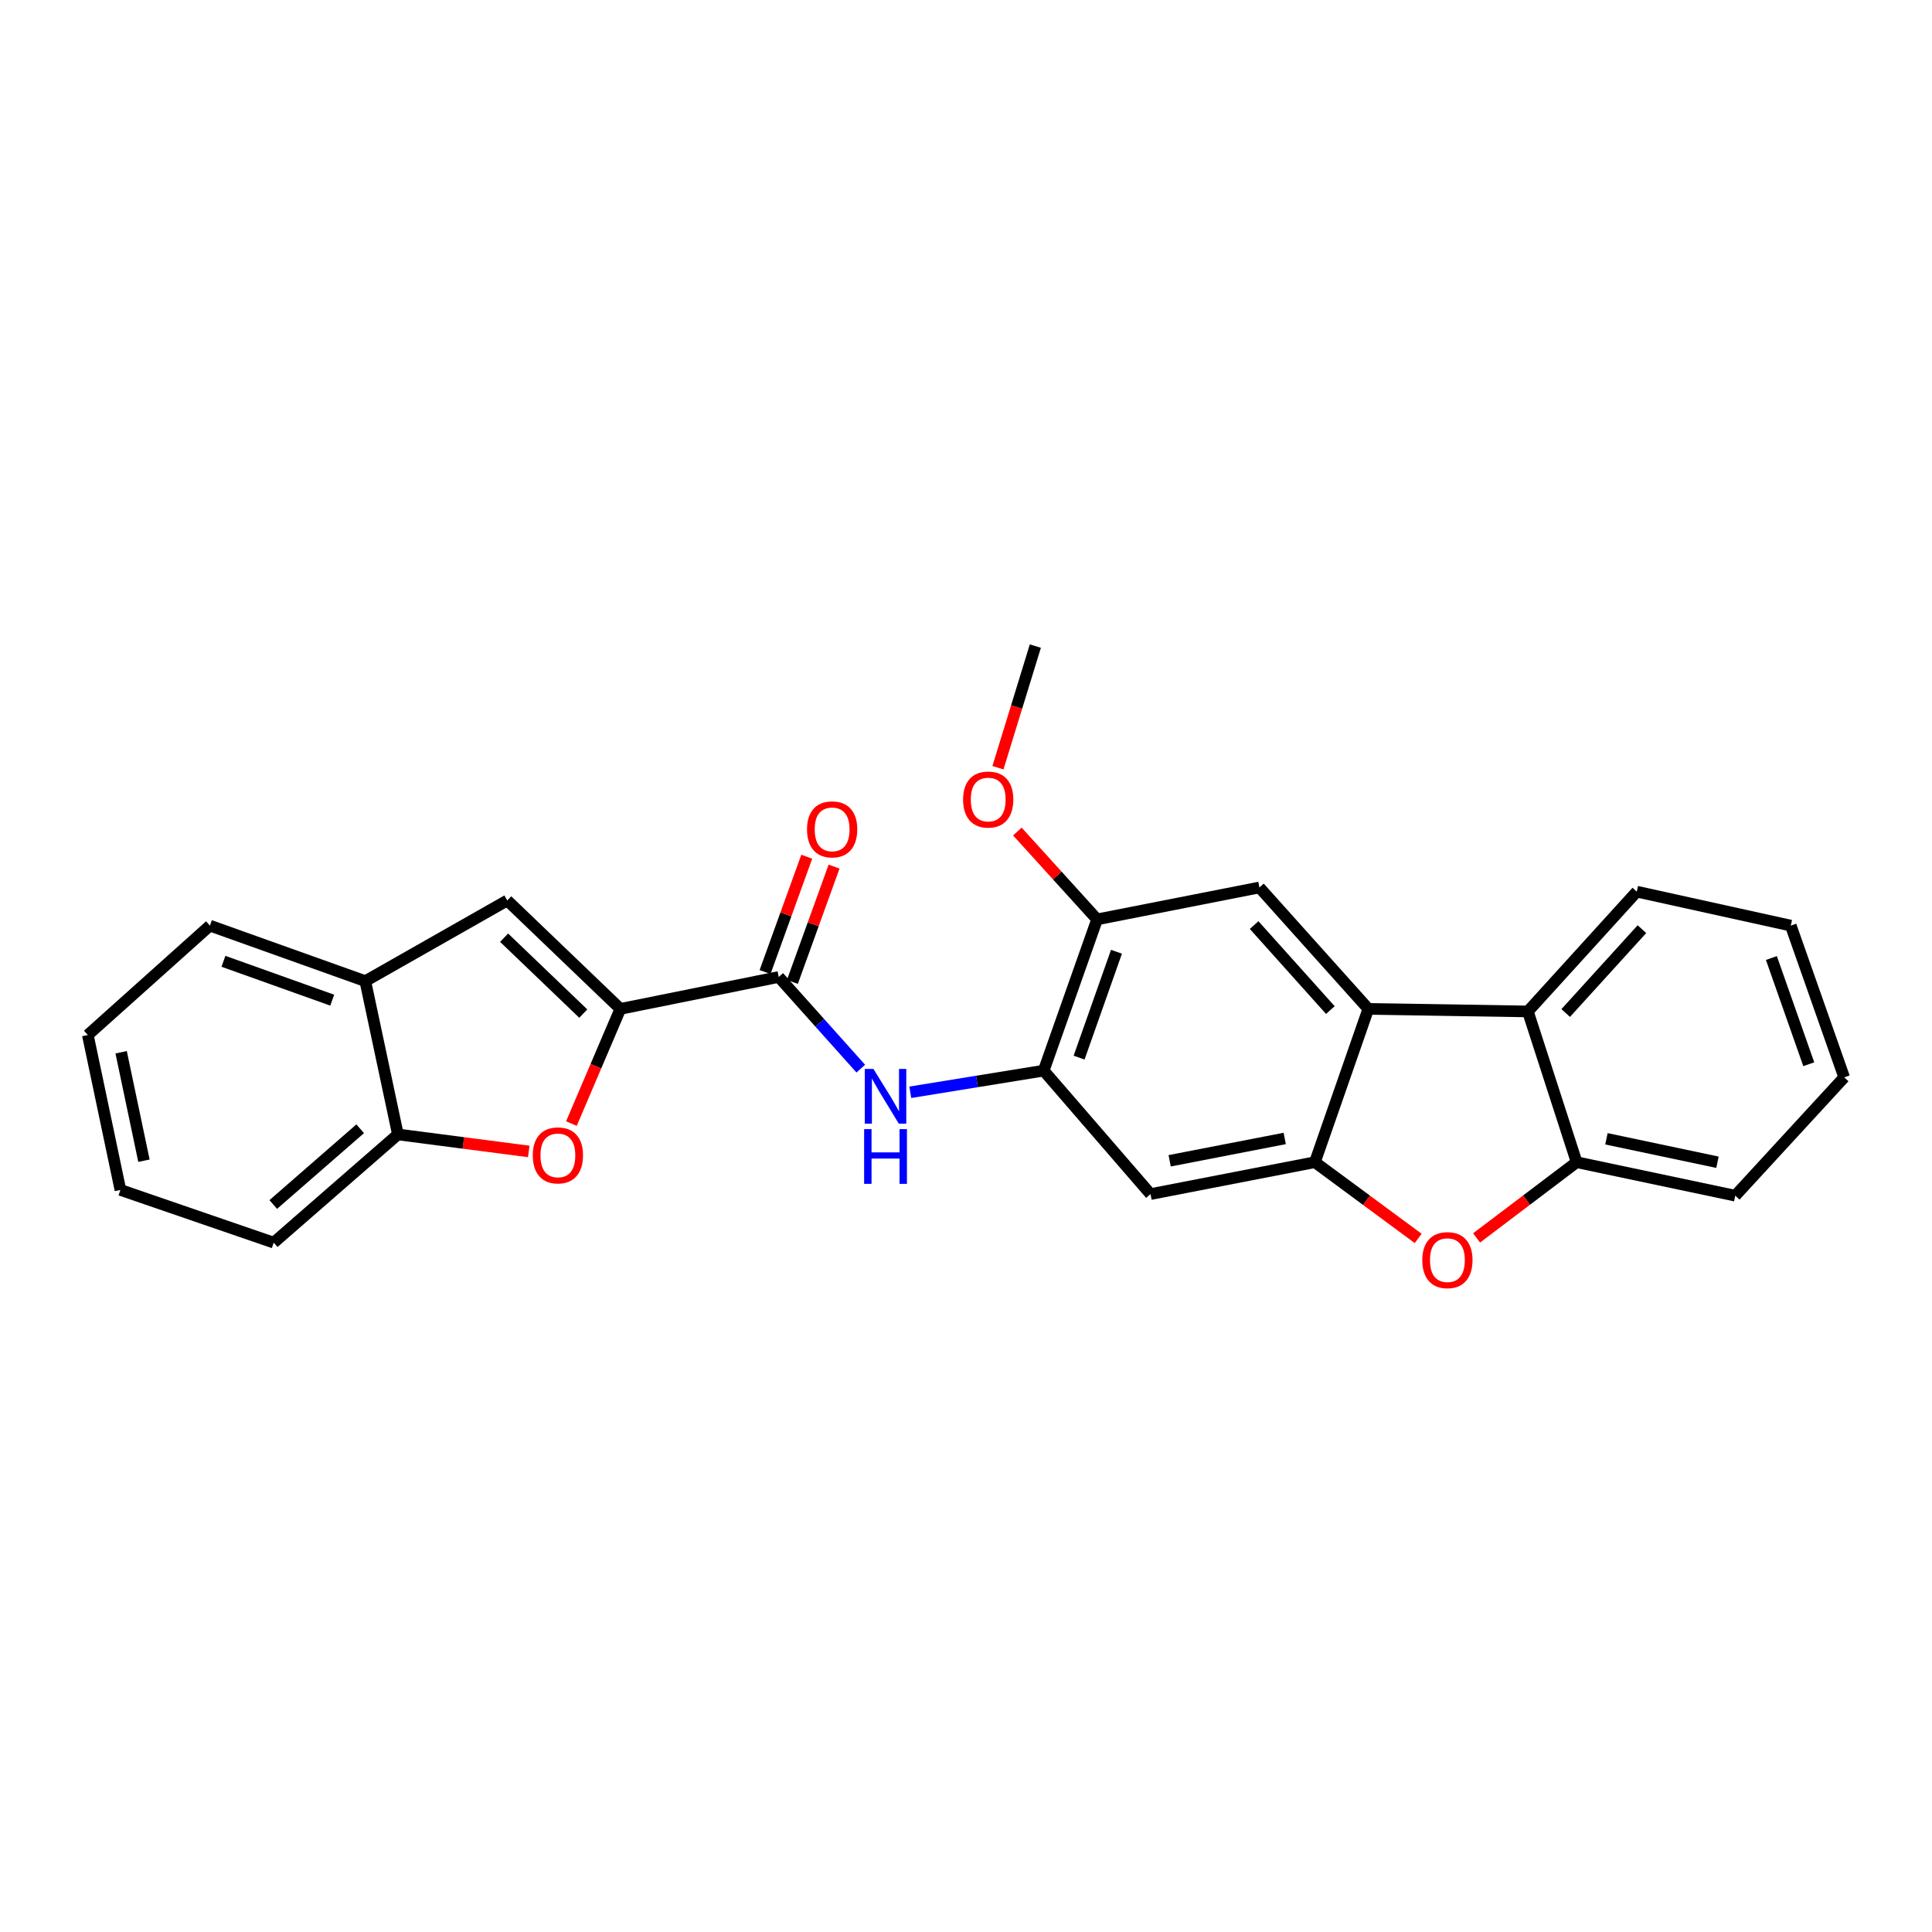 <?xml version='1.0' encoding='iso-8859-1'?>
<svg version='1.1' baseProfile='full'
              xmlns='http://www.w3.org/2000/svg'
                      xmlns:rdkit='http://www.rdkit.org/xml'
                      xmlns:xlink='http://www.w3.org/1999/xlink'
                  xml:space='preserve'
width='1000px' height='1000px' viewBox='0 0 1000 1000'>
<!-- END OF HEADER -->
<rect style='opacity:1.0;fill:#FFFFFF;stroke:none' width='1000' height='1000' x='0' y='0'> </rect>
<path class='bond-3' d='M 321.092,522.201 L 403.07,505.679' style='fill:none;fill-rule:evenodd;stroke:#000000;stroke-width:6px;stroke-linecap:butt;stroke-linejoin:miter;stroke-opacity:1' />
<path class='bond-4' d='M 321.092,522.201 L 308.424,551.885' style='fill:none;fill-rule:evenodd;stroke:#000000;stroke-width:6px;stroke-linecap:butt;stroke-linejoin:miter;stroke-opacity:1' />
<path class='bond-4' d='M 308.424,551.885 L 295.755,581.569' style='fill:none;fill-rule:evenodd;stroke:#FF0000;stroke-width:6px;stroke-linecap:butt;stroke-linejoin:miter;stroke-opacity:1' />
<path class='bond-5' d='M 321.092,522.201 L 262.553,466.076' style='fill:none;fill-rule:evenodd;stroke:#000000;stroke-width:6px;stroke-linecap:butt;stroke-linejoin:miter;stroke-opacity:1' />
<path class='bond-5' d='M 301.906,524.636 L 260.928,485.348' style='fill:none;fill-rule:evenodd;stroke:#000000;stroke-width:6px;stroke-linecap:butt;stroke-linejoin:miter;stroke-opacity:1' />
<path class='bond-0' d='M 680.595,601.548 L 595.51,618.062' style='fill:none;fill-rule:evenodd;stroke:#000000;stroke-width:6px;stroke-linecap:butt;stroke-linejoin:miter;stroke-opacity:1' />
<path class='bond-0' d='M 664.968,589.265 L 605.408,600.825' style='fill:none;fill-rule:evenodd;stroke:#000000;stroke-width:6px;stroke-linecap:butt;stroke-linejoin:miter;stroke-opacity:1' />
<path class='bond-2' d='M 680.595,601.548 L 707.32,621.274' style='fill:none;fill-rule:evenodd;stroke:#000000;stroke-width:6px;stroke-linecap:butt;stroke-linejoin:miter;stroke-opacity:1' />
<path class='bond-2' d='M 707.32,621.274 L 734.044,640.999' style='fill:none;fill-rule:evenodd;stroke:#FF0000;stroke-width:6px;stroke-linecap:butt;stroke-linejoin:miter;stroke-opacity:1' />
<path class='bond-28' d='M 680.595,601.548 L 708.236,522.201' style='fill:none;fill-rule:evenodd;stroke:#000000;stroke-width:6px;stroke-linecap:butt;stroke-linejoin:miter;stroke-opacity:1' />
<path class='bond-1' d='M 708.236,522.201 L 651.877,459.352' style='fill:none;fill-rule:evenodd;stroke:#000000;stroke-width:6px;stroke-linecap:butt;stroke-linejoin:miter;stroke-opacity:1' />
<path class='bond-1' d='M 688.588,522.812 L 649.137,478.818' style='fill:none;fill-rule:evenodd;stroke:#000000;stroke-width:6px;stroke-linecap:butt;stroke-linejoin:miter;stroke-opacity:1' />
<path class='bond-8' d='M 708.236,522.201 L 790.824,523.521' style='fill:none;fill-rule:evenodd;stroke:#000000;stroke-width:6px;stroke-linecap:butt;stroke-linejoin:miter;stroke-opacity:1' />
<path class='bond-10' d='M 764.272,640.743 L 790.169,621.146' style='fill:none;fill-rule:evenodd;stroke:#FF0000;stroke-width:6px;stroke-linecap:butt;stroke-linejoin:miter;stroke-opacity:1' />
<path class='bond-10' d='M 790.169,621.146 L 816.067,601.548' style='fill:none;fill-rule:evenodd;stroke:#000000;stroke-width:6px;stroke-linecap:butt;stroke-linejoin:miter;stroke-opacity:1' />
<path class='bond-7' d='M 403.07,505.679 L 424.304,529.403' style='fill:none;fill-rule:evenodd;stroke:#000000;stroke-width:6px;stroke-linecap:butt;stroke-linejoin:miter;stroke-opacity:1' />
<path class='bond-7' d='M 424.304,529.403 L 445.539,553.127' style='fill:none;fill-rule:evenodd;stroke:#0000FF;stroke-width:6px;stroke-linecap:butt;stroke-linejoin:miter;stroke-opacity:1' />
<path class='bond-15' d='M 410.14,508.234 L 420.926,478.39' style='fill:none;fill-rule:evenodd;stroke:#000000;stroke-width:6px;stroke-linecap:butt;stroke-linejoin:miter;stroke-opacity:1' />
<path class='bond-15' d='M 420.926,478.39 L 431.712,448.545' style='fill:none;fill-rule:evenodd;stroke:#FF0000;stroke-width:6px;stroke-linecap:butt;stroke-linejoin:miter;stroke-opacity:1' />
<path class='bond-15' d='M 396,503.123 L 406.785,473.279' style='fill:none;fill-rule:evenodd;stroke:#000000;stroke-width:6px;stroke-linecap:butt;stroke-linejoin:miter;stroke-opacity:1' />
<path class='bond-15' d='M 406.785,473.279 L 417.571,443.435' style='fill:none;fill-rule:evenodd;stroke:#FF0000;stroke-width:6px;stroke-linecap:butt;stroke-linejoin:miter;stroke-opacity:1' />
<path class='bond-12' d='M 273.678,595.986 L 239.815,591.583' style='fill:none;fill-rule:evenodd;stroke:#FF0000;stroke-width:6px;stroke-linecap:butt;stroke-linejoin:miter;stroke-opacity:1' />
<path class='bond-12' d='M 239.815,591.583 L 205.952,587.18' style='fill:none;fill-rule:evenodd;stroke:#000000;stroke-width:6px;stroke-linecap:butt;stroke-linejoin:miter;stroke-opacity:1' />
<path class='bond-14' d='M 262.553,466.076 L 189.079,507.834' style='fill:none;fill-rule:evenodd;stroke:#000000;stroke-width:6px;stroke-linecap:butt;stroke-linejoin:miter;stroke-opacity:1' />
<path class='bond-6' d='M 540.212,554.16 L 505.688,559.762' style='fill:none;fill-rule:evenodd;stroke:#000000;stroke-width:6px;stroke-linecap:butt;stroke-linejoin:miter;stroke-opacity:1' />
<path class='bond-6' d='M 505.688,559.762 L 471.164,565.363' style='fill:none;fill-rule:evenodd;stroke:#0000FF;stroke-width:6px;stroke-linecap:butt;stroke-linejoin:miter;stroke-opacity:1' />
<path class='bond-9' d='M 540.212,554.16 L 595.51,618.062' style='fill:none;fill-rule:evenodd;stroke:#000000;stroke-width:6px;stroke-linecap:butt;stroke-linejoin:miter;stroke-opacity:1' />
<path class='bond-13' d='M 540.212,554.16 L 567.853,475.875' style='fill:none;fill-rule:evenodd;stroke:#000000;stroke-width:6px;stroke-linecap:butt;stroke-linejoin:miter;stroke-opacity:1' />
<path class='bond-13' d='M 558.536,547.423 L 577.885,492.623' style='fill:none;fill-rule:evenodd;stroke:#000000;stroke-width:6px;stroke-linecap:butt;stroke-linejoin:miter;stroke-opacity:1' />
<path class='bond-17' d='M 790.824,523.521 L 847.191,461.515' style='fill:none;fill-rule:evenodd;stroke:#000000;stroke-width:6px;stroke-linecap:butt;stroke-linejoin:miter;stroke-opacity:1' />
<path class='bond-17' d='M 810.404,524.334 L 849.861,480.93' style='fill:none;fill-rule:evenodd;stroke:#000000;stroke-width:6px;stroke-linecap:butt;stroke-linejoin:miter;stroke-opacity:1' />
<path class='bond-29' d='M 790.824,523.521 L 816.067,601.548' style='fill:none;fill-rule:evenodd;stroke:#000000;stroke-width:6px;stroke-linecap:butt;stroke-linejoin:miter;stroke-opacity:1' />
<path class='bond-18' d='M 816.067,601.548 L 898.17,618.889' style='fill:none;fill-rule:evenodd;stroke:#000000;stroke-width:6px;stroke-linecap:butt;stroke-linejoin:miter;stroke-opacity:1' />
<path class='bond-18' d='M 831.489,589.438 L 888.962,601.577' style='fill:none;fill-rule:evenodd;stroke:#000000;stroke-width:6px;stroke-linecap:butt;stroke-linejoin:miter;stroke-opacity:1' />
<path class='bond-11' d='M 651.877,459.352 L 567.853,475.875' style='fill:none;fill-rule:evenodd;stroke:#000000;stroke-width:6px;stroke-linecap:butt;stroke-linejoin:miter;stroke-opacity:1' />
<path class='bond-19' d='M 205.952,587.18 L 141.675,643.188' style='fill:none;fill-rule:evenodd;stroke:#000000;stroke-width:6px;stroke-linecap:butt;stroke-linejoin:miter;stroke-opacity:1' />
<path class='bond-19' d='M 186.433,584.246 L 141.439,623.451' style='fill:none;fill-rule:evenodd;stroke:#000000;stroke-width:6px;stroke-linecap:butt;stroke-linejoin:miter;stroke-opacity:1' />
<path class='bond-26' d='M 205.952,587.18 L 189.079,507.834' style='fill:none;fill-rule:evenodd;stroke:#000000;stroke-width:6px;stroke-linecap:butt;stroke-linejoin:miter;stroke-opacity:1' />
<path class='bond-16' d='M 567.853,475.875 L 547.222,453.137' style='fill:none;fill-rule:evenodd;stroke:#000000;stroke-width:6px;stroke-linecap:butt;stroke-linejoin:miter;stroke-opacity:1' />
<path class='bond-16' d='M 547.222,453.137 L 526.591,430.399' style='fill:none;fill-rule:evenodd;stroke:#FF0000;stroke-width:6px;stroke-linecap:butt;stroke-linejoin:miter;stroke-opacity:1' />
<path class='bond-20' d='M 189.079,507.834 L 108.646,479.099' style='fill:none;fill-rule:evenodd;stroke:#000000;stroke-width:6px;stroke-linecap:butt;stroke-linejoin:miter;stroke-opacity:1' />
<path class='bond-20' d='M 171.955,517.683 L 115.653,497.568' style='fill:none;fill-rule:evenodd;stroke:#000000;stroke-width:6px;stroke-linecap:butt;stroke-linejoin:miter;stroke-opacity:1' />
<path class='bond-21' d='M 516.536,397.365 L 526.215,365.889' style='fill:none;fill-rule:evenodd;stroke:#FF0000;stroke-width:6px;stroke-linecap:butt;stroke-linejoin:miter;stroke-opacity:1' />
<path class='bond-21' d='M 526.215,365.889 L 535.894,334.414' style='fill:none;fill-rule:evenodd;stroke:#000000;stroke-width:6px;stroke-linecap:butt;stroke-linejoin:miter;stroke-opacity:1' />
<path class='bond-22' d='M 847.191,461.515 L 926.905,479.099' style='fill:none;fill-rule:evenodd;stroke:#000000;stroke-width:6px;stroke-linecap:butt;stroke-linejoin:miter;stroke-opacity:1' />
<path class='bond-23' d='M 898.17,618.889 L 954.545,557.627' style='fill:none;fill-rule:evenodd;stroke:#000000;stroke-width:6px;stroke-linecap:butt;stroke-linejoin:miter;stroke-opacity:1' />
<path class='bond-24' d='M 141.675,643.188 L 62.328,615.907' style='fill:none;fill-rule:evenodd;stroke:#000000;stroke-width:6px;stroke-linecap:butt;stroke-linejoin:miter;stroke-opacity:1' />
<path class='bond-25' d='M 108.646,479.099 L 45.455,535.717' style='fill:none;fill-rule:evenodd;stroke:#000000;stroke-width:6px;stroke-linecap:butt;stroke-linejoin:miter;stroke-opacity:1' />
<path class='bond-30' d='M 926.905,479.099 L 954.545,557.627' style='fill:none;fill-rule:evenodd;stroke:#000000;stroke-width:6px;stroke-linecap:butt;stroke-linejoin:miter;stroke-opacity:1' />
<path class='bond-30' d='M 916.868,495.87 L 936.217,550.84' style='fill:none;fill-rule:evenodd;stroke:#000000;stroke-width:6px;stroke-linecap:butt;stroke-linejoin:miter;stroke-opacity:1' />
<path class='bond-27' d='M 62.328,615.907 L 45.455,535.717' style='fill:none;fill-rule:evenodd;stroke:#000000;stroke-width:6px;stroke-linecap:butt;stroke-linejoin:miter;stroke-opacity:1' />
<path class='bond-27' d='M 74.51,600.782 L 62.699,544.649' style='fill:none;fill-rule:evenodd;stroke:#000000;stroke-width:6px;stroke-linecap:butt;stroke-linejoin:miter;stroke-opacity:1' />
<path  class='atom-3' d='M 736.175 652.248
Q 736.175 645.448, 739.535 641.648
Q 742.895 637.848, 749.175 637.848
Q 755.455 637.848, 758.815 641.648
Q 762.175 645.448, 762.175 652.248
Q 762.175 659.128, 758.775 663.048
Q 755.375 666.928, 749.175 666.928
Q 742.935 666.928, 739.535 663.048
Q 736.175 659.168, 736.175 652.248
M 749.175 663.728
Q 753.495 663.728, 755.815 660.848
Q 758.175 657.928, 758.175 652.248
Q 758.175 646.688, 755.815 643.888
Q 753.495 641.048, 749.175 641.048
Q 744.855 641.048, 742.495 643.848
Q 740.175 646.648, 740.175 652.248
Q 740.175 657.968, 742.495 660.848
Q 744.855 663.728, 749.175 663.728
' fill='#FF0000'/>
<path  class='atom-5' d='M 275.765 598.028
Q 275.765 591.228, 279.125 587.428
Q 282.485 583.628, 288.765 583.628
Q 295.045 583.628, 298.405 587.428
Q 301.765 591.228, 301.765 598.028
Q 301.765 604.908, 298.365 608.828
Q 294.965 612.708, 288.765 612.708
Q 282.525 612.708, 279.125 608.828
Q 275.765 604.948, 275.765 598.028
M 288.765 609.508
Q 293.085 609.508, 295.405 606.628
Q 297.765 603.708, 297.765 598.028
Q 297.765 592.468, 295.405 589.668
Q 293.085 586.828, 288.765 586.828
Q 284.445 586.828, 282.085 589.628
Q 279.765 592.428, 279.765 598.028
Q 279.765 603.748, 282.085 606.628
Q 284.445 609.508, 288.765 609.508
' fill='#FF0000'/>
<path  class='atom-8' d='M 452.091 553.282
L 461.371 568.282
Q 462.291 569.762, 463.771 572.442
Q 465.251 575.122, 465.331 575.282
L 465.331 553.282
L 469.091 553.282
L 469.091 581.602
L 465.211 581.602
L 455.251 565.202
Q 454.091 563.282, 452.851 561.082
Q 451.651 558.882, 451.291 558.202
L 451.291 581.602
L 447.611 581.602
L 447.611 553.282
L 452.091 553.282
' fill='#0000FF'/>
<path  class='atom-8' d='M 447.271 584.434
L 451.111 584.434
L 451.111 596.474
L 465.591 596.474
L 465.591 584.434
L 469.431 584.434
L 469.431 612.754
L 465.591 612.754
L 465.591 599.674
L 451.111 599.674
L 451.111 612.754
L 447.271 612.754
L 447.271 584.434
' fill='#0000FF'/>
<path  class='atom-16' d='M 417.711 429.277
Q 417.711 422.477, 421.071 418.677
Q 424.431 414.877, 430.711 414.877
Q 436.991 414.877, 440.351 418.677
Q 443.711 422.477, 443.711 429.277
Q 443.711 436.157, 440.311 440.077
Q 436.911 443.957, 430.711 443.957
Q 424.471 443.957, 421.071 440.077
Q 417.711 436.197, 417.711 429.277
M 430.711 440.757
Q 435.031 440.757, 437.351 437.877
Q 439.711 434.957, 439.711 429.277
Q 439.711 423.717, 437.351 420.917
Q 435.031 418.077, 430.711 418.077
Q 426.391 418.077, 424.031 420.877
Q 421.711 423.677, 421.711 429.277
Q 421.711 434.997, 424.031 437.877
Q 426.391 440.757, 430.711 440.757
' fill='#FF0000'/>
<path  class='atom-17' d='M 498.494 413.84
Q 498.494 407.04, 501.854 403.24
Q 505.214 399.44, 511.494 399.44
Q 517.774 399.44, 521.134 403.24
Q 524.494 407.04, 524.494 413.84
Q 524.494 420.72, 521.094 424.64
Q 517.694 428.52, 511.494 428.52
Q 505.254 428.52, 501.854 424.64
Q 498.494 420.76, 498.494 413.84
M 511.494 425.32
Q 515.814 425.32, 518.134 422.44
Q 520.494 419.52, 520.494 413.84
Q 520.494 408.28, 518.134 405.48
Q 515.814 402.64, 511.494 402.64
Q 507.174 402.64, 504.814 405.44
Q 502.494 408.24, 502.494 413.84
Q 502.494 419.56, 504.814 422.44
Q 507.174 425.32, 511.494 425.32
' fill='#FF0000'/>
</svg>
